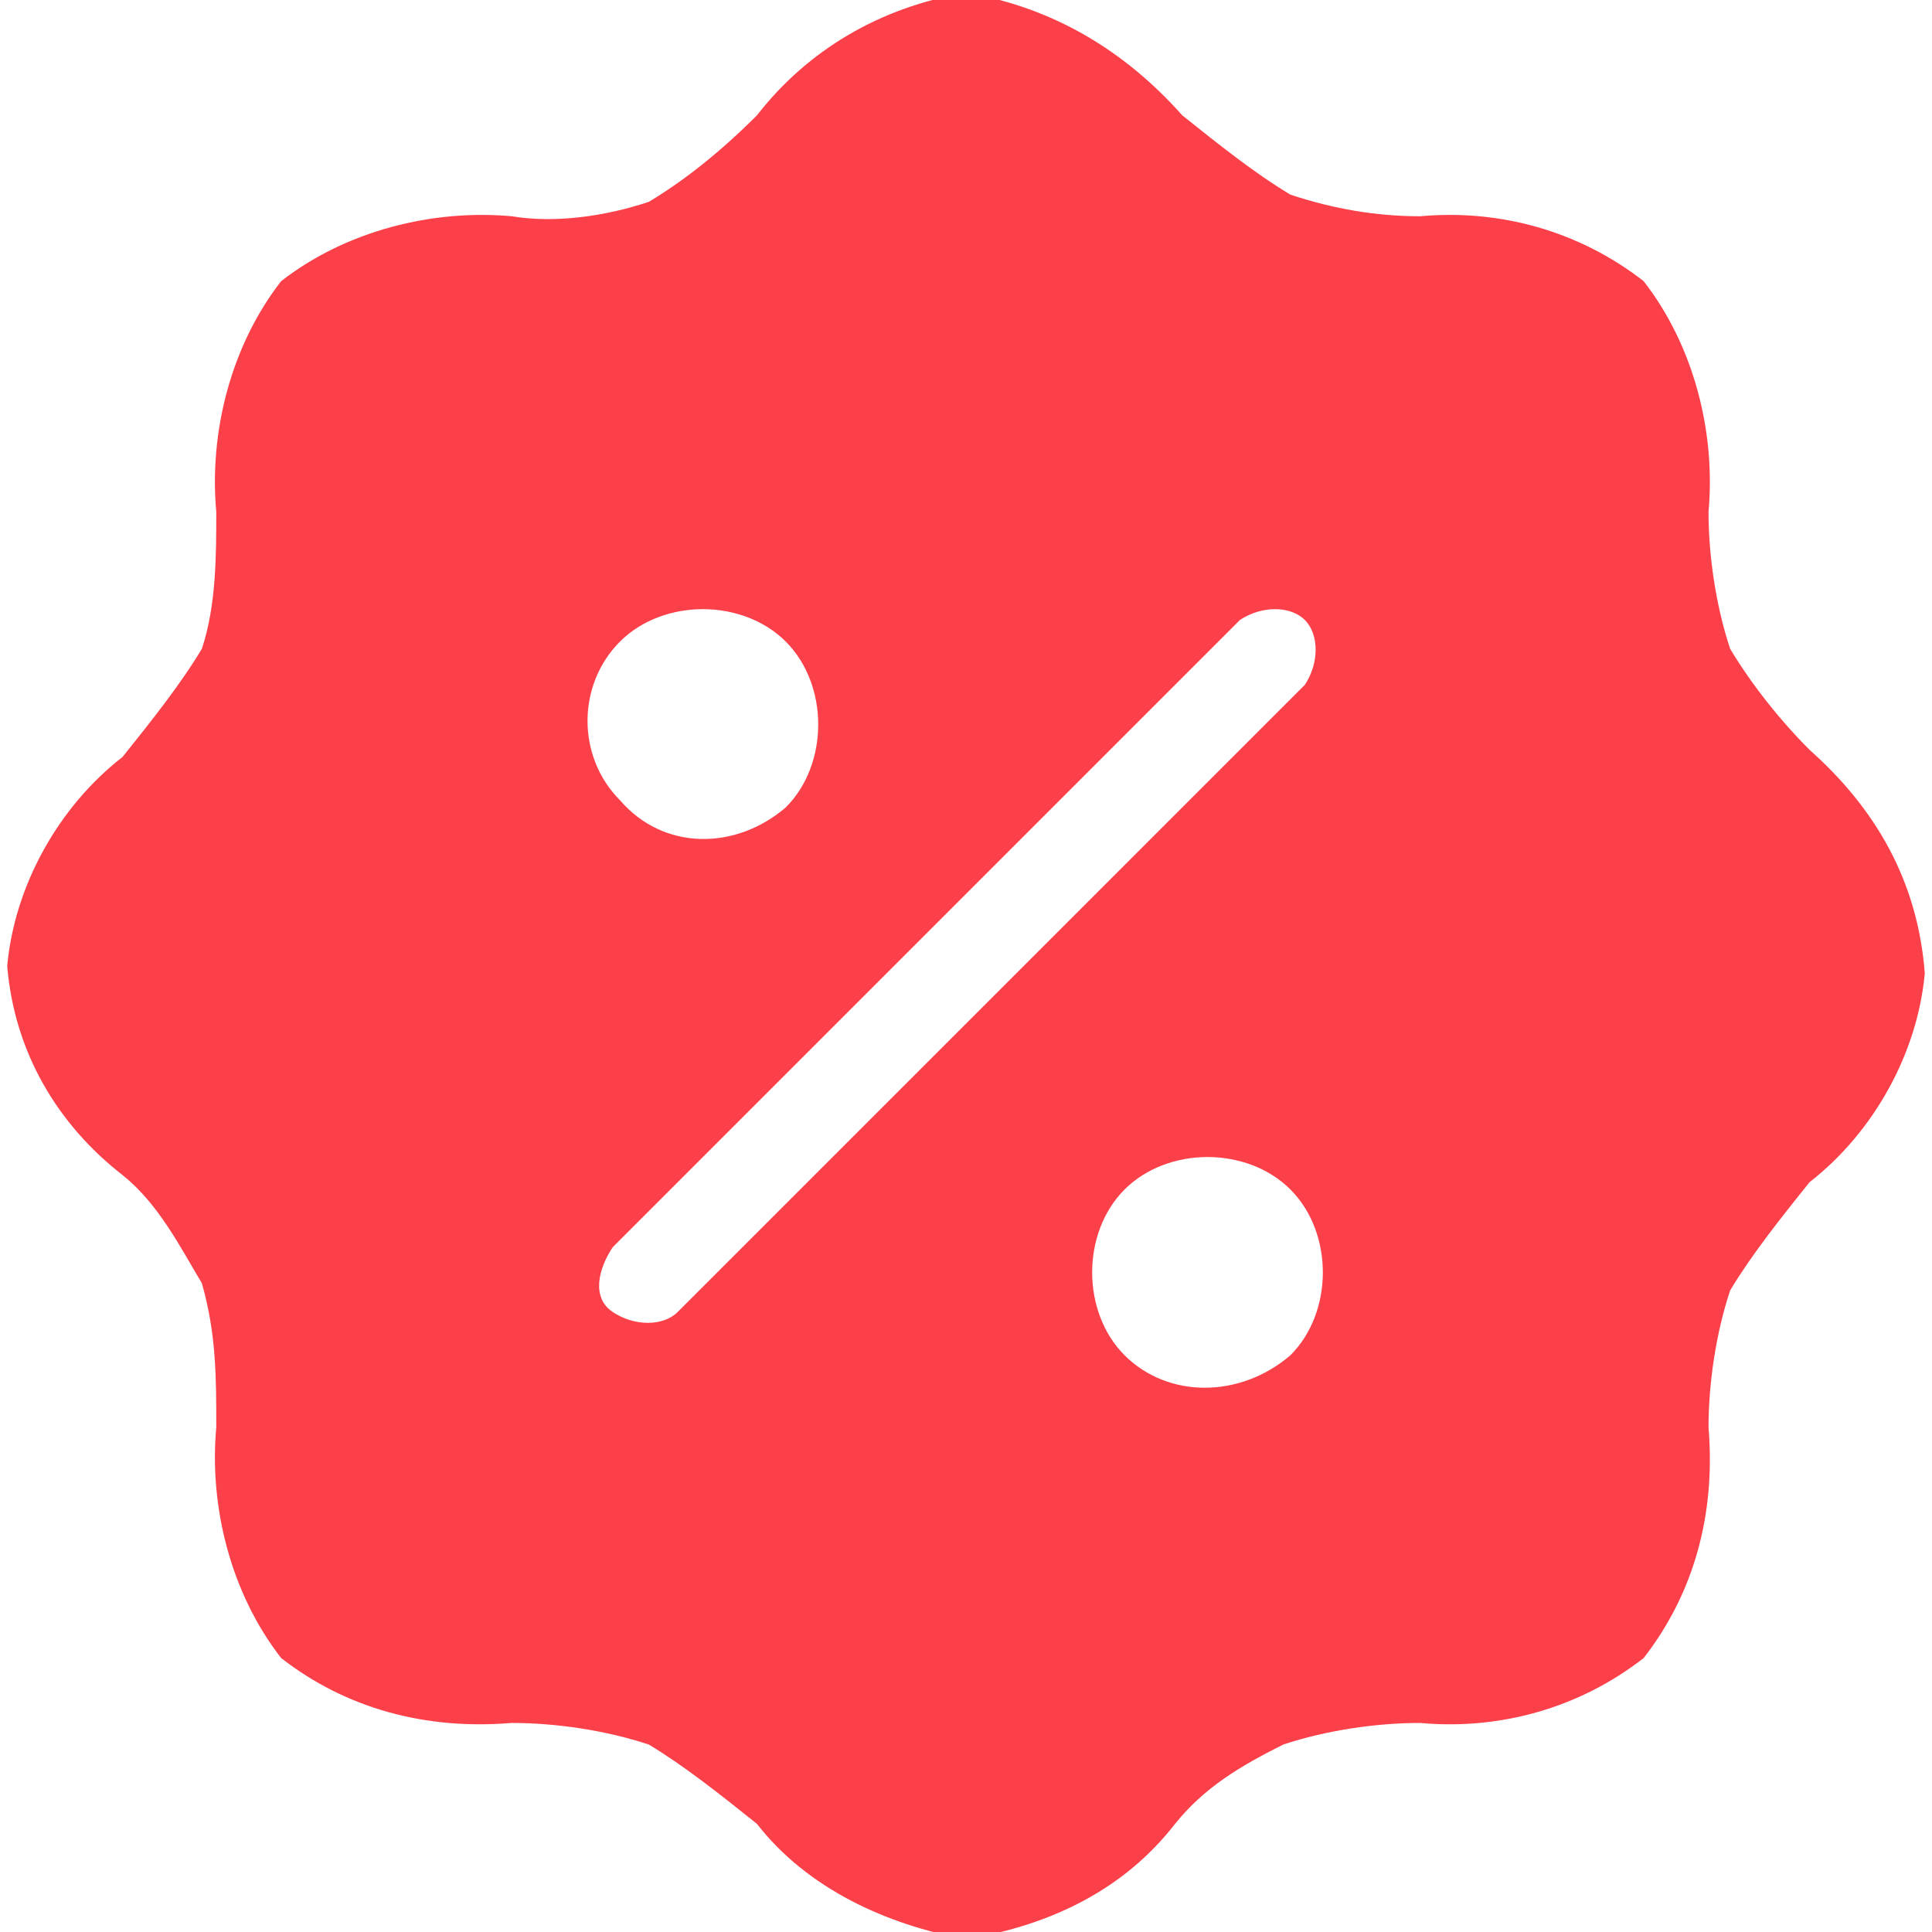 <?xml version="1.0" encoding="utf-8"?>
<!-- Generator: Adobe Illustrator 24.3.0, SVG Export Plug-In . SVG Version: 6.00 Build 0)  -->
<svg version="1.1" id="Layer_1" xmlns="http://www.w3.org/2000/svg" xmlns:xlink="http://www.w3.org/1999/xlink" x="0px" y="0px"
	 viewBox="0 0 26.8 26.8" style="enable-background:new 0 0 26.8 26.8;" xml:space="preserve">
<style type="text/css">
	.st0{fill:#FC404A;}
</style>
<path id="Path_25589" class="st0" d="M25.1,10.4C24.7,10,24.3,9.5,24,9c-0.2-0.6-0.3-1.3-0.3-1.9c0.1-1.1-0.2-2.3-0.9-3.2
	c-0.9-0.7-2-1-3.1-0.9c-0.6,0-1.2-0.1-1.8-0.3c-0.5-0.3-1-0.7-1.5-1.1c-0.8-0.9-1.8-1.5-3-1.7c-1.2,0.2-2.2,0.8-2.9,1.7
	C10,2.1,9.5,2.5,9,2.8C8.4,3,7.7,3.1,7.1,3C6,2.9,4.8,3.2,3.9,3.9C3.2,4.8,2.9,6,3,7.1C3,7.7,3,8.4,2.8,9c-0.3,0.5-0.7,1-1.1,1.5
	c-0.9,0.7-1.5,1.8-1.6,2.9c0.1,1.2,0.7,2.2,1.6,2.9c0.5,0.4,0.8,1,1.1,1.5C3,18.5,3,19.1,3,19.8c-0.1,1.1,0.2,2.3,0.9,3.2
	c0.9,0.7,2,1,3.2,0.9c0.6,0,1.3,0.1,1.9,0.3c0.5,0.3,1,0.7,1.5,1.1c0.7,0.9,1.8,1.4,2.9,1.6c1.2-0.2,2.2-0.7,2.9-1.6
	c0.4-0.5,0.9-0.8,1.5-1.1c0.6-0.2,1.3-0.3,1.9-0.3c1.1,0.1,2.2-0.2,3.1-0.9c0.7-0.9,1-2,0.9-3.2c0-0.6,0.1-1.3,0.3-1.9
	c0.3-0.5,0.7-1,1.1-1.5c0.9-0.7,1.5-1.8,1.6-2.9C26.6,12.2,26,11.2,25.1,10.4z M9.4,18.2c-0.2,0.2-0.6,0.2-0.9,0s-0.2-0.6,0-0.9
	l8.7-8.7c0.3-0.2,0.7-0.2,0.9,0c0.2,0.2,0.2,0.6,0,0.9L9.4,18.2z M15.6,18.8c-0.6-0.6-0.6-1.7,0-2.3c0.6-0.6,1.7-0.6,2.3,0
	c0.6,0.6,0.6,1.7,0,2.3C17.2,19.4,16.2,19.4,15.6,18.8L15.6,18.8z M8.6,11.1C8,10.5,8,9.5,8.6,8.9c0.6-0.6,1.7-0.6,2.3,0
	c0.6,0.6,0.6,1.7,0,2.3C10.2,11.8,9.2,11.8,8.6,11.1L8.6,11.1z"/>
</svg>
